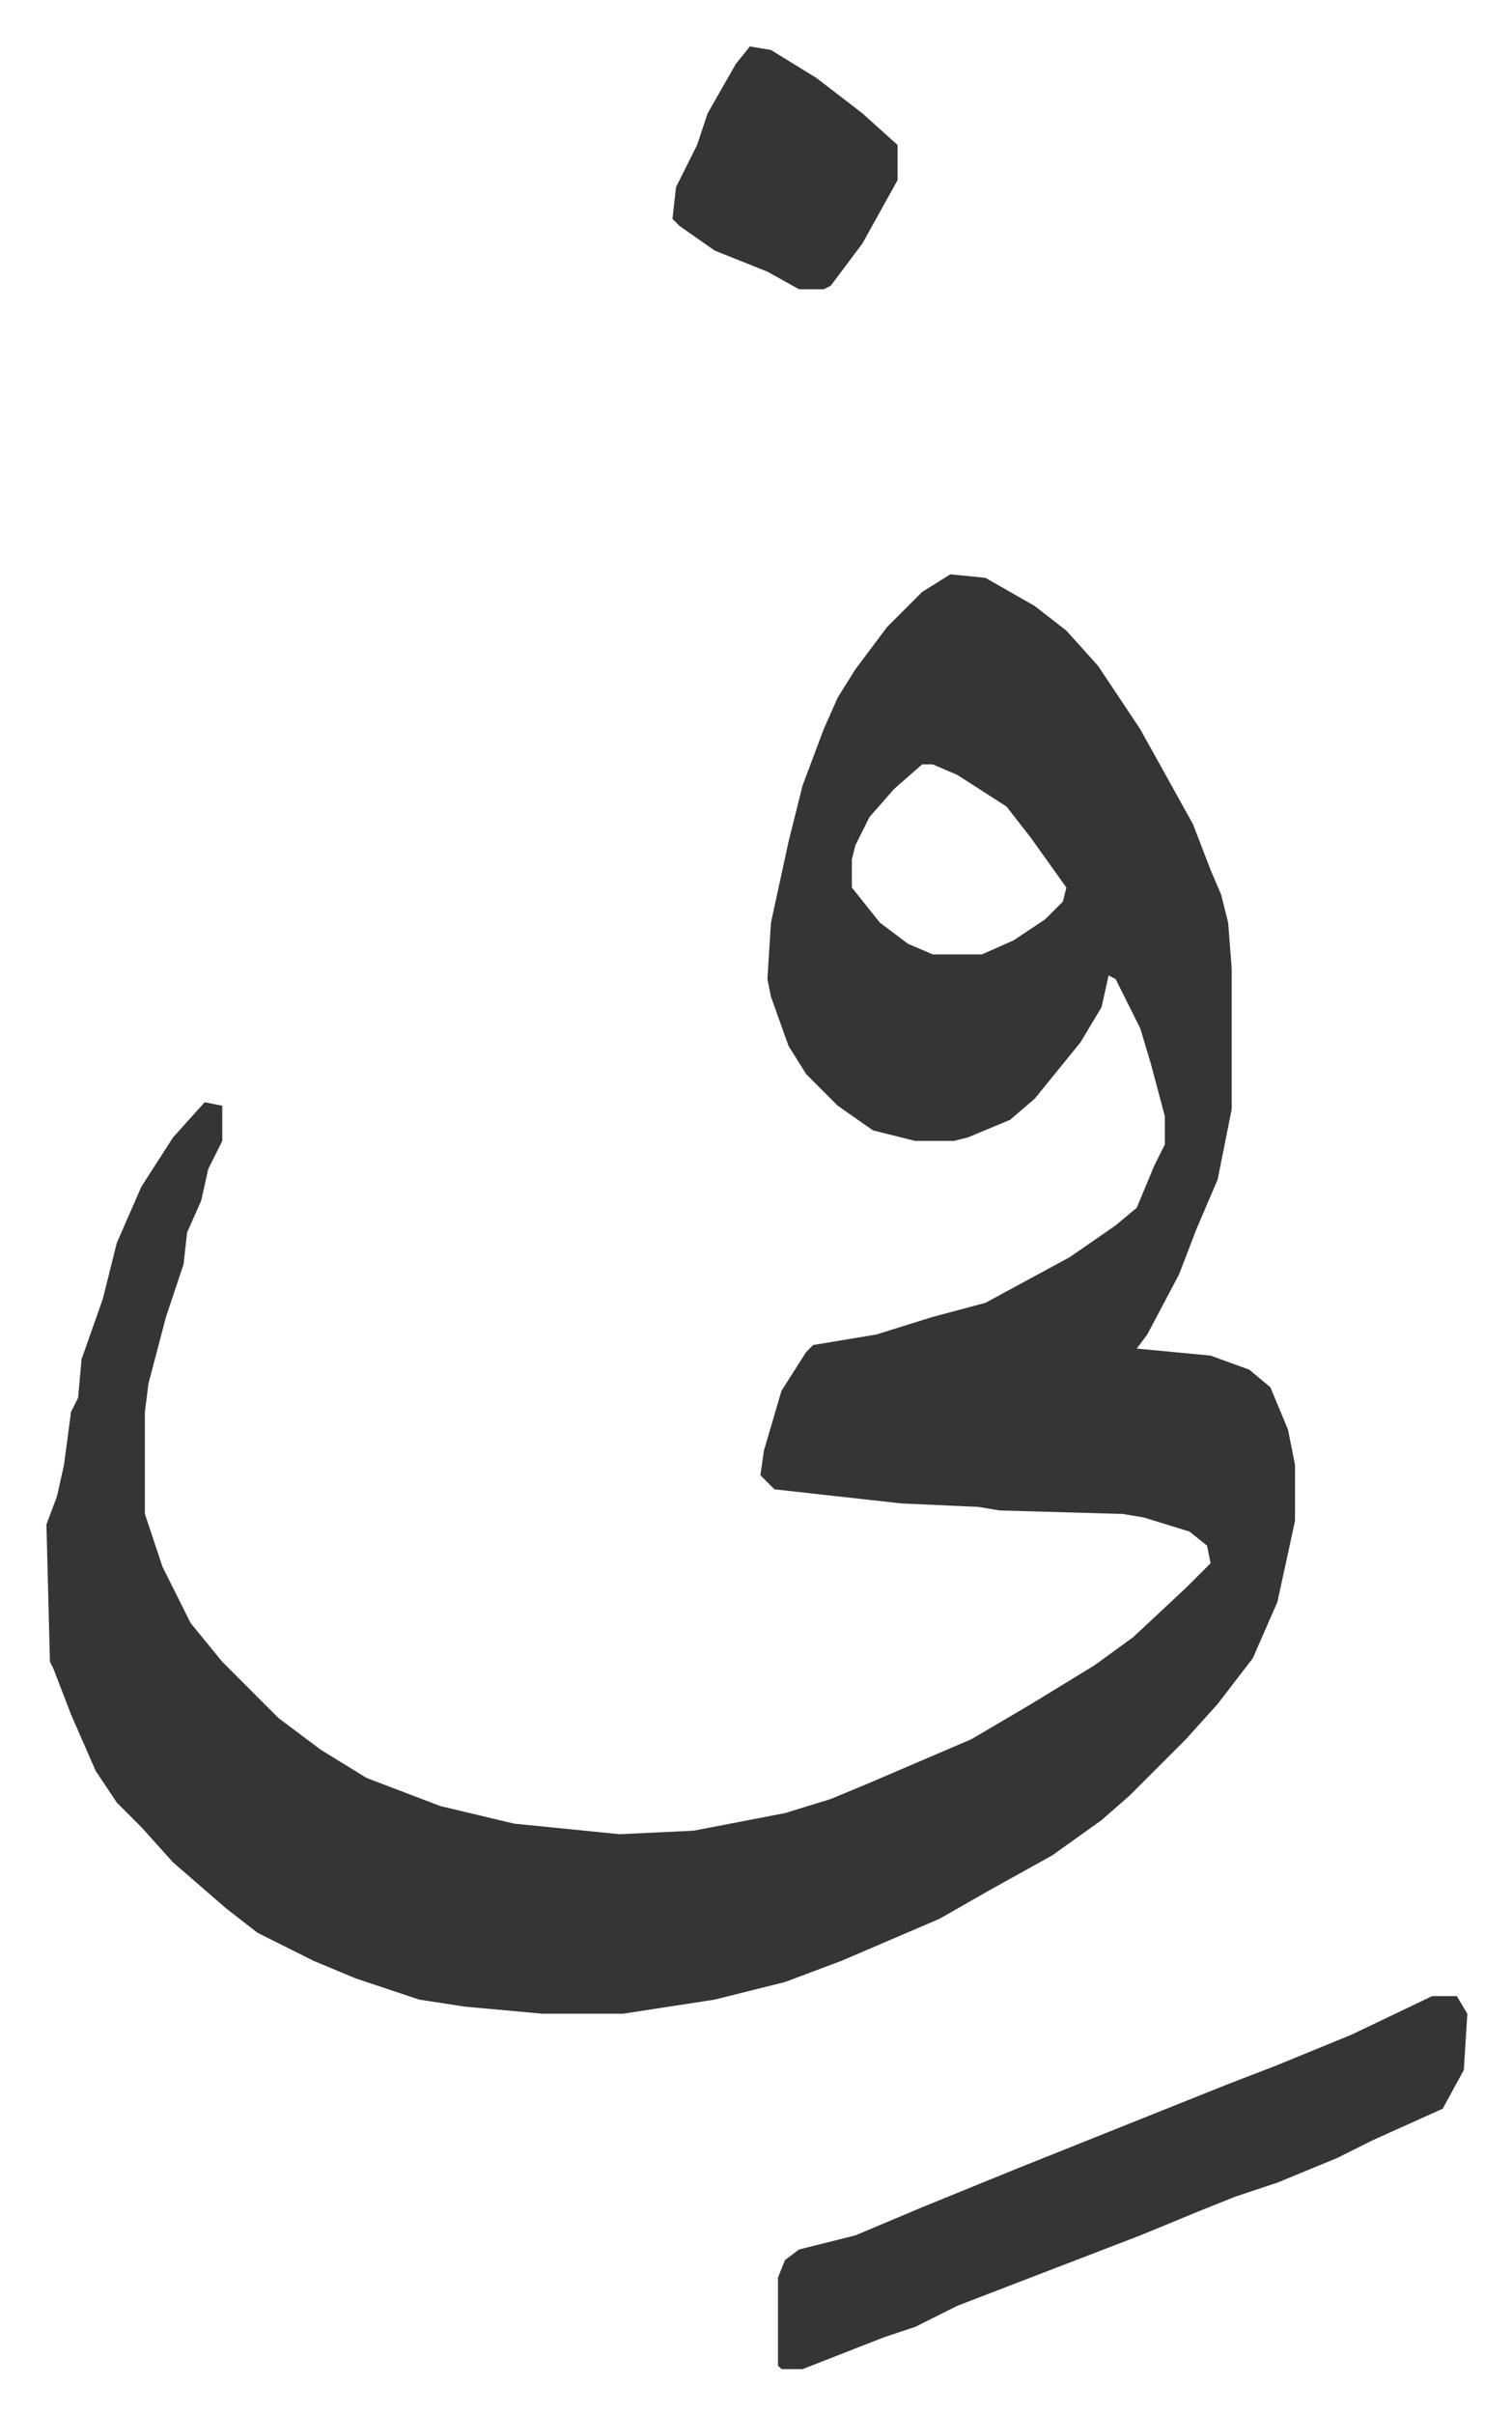 <svg xmlns="http://www.w3.org/2000/svg" viewBox="-13.2 500.8 429.9 685.9">
    <path fill="#353535" id="rule_normal" d="m257 664 10 1 14 8 9 7 9 10 12 18 15 27 5 13 3 7 2 8 1 13v40l-4 20-6 14-5 13-9 17-3 4 21 2 11 4 6 5 5 12 2 10v16l-5 23-7 16-10 13-9 10-16 16-8 7-14 10-18 10-14 8-14 6-14 6-16 6-20 5-26 4h-23l-22-2-13-2-18-6-12-5-16-8-9-7-15-13-9-10-7-7-6-9-7-16-5-13-1-2-1-39 3-8 2-9 2-15 2-4 1-11 6-17 4-16 7-16 9-14 9-10 5 1v10l-4 8-2 9-4 9-1 9-5 15-5 19-1 8v29l5 15 8 16 9 11 16 16 12 9 13 8 21 8 21 5 30 3 21-1 26-5 13-4 12-5 28-12 17-10 18-11 11-8 15-14 7-7-1-5-5-4-13-4-6-1-35-1-6-1-22-1-36-4-4-4 1-7 5-17 7-11 2-2 18-3 16-5 15-4 24-13 13-9 6-5 5-12 3-6v-8l-4-15-3-10-7-14-2-1-2 9-6 10-13 16-7 6-12 5-4 1h-11l-12-3-10-7-9-9-5-8-5-14-1-5 1-16 5-23 4-16 6-16 4-9 5-8 9-12 10-10zm-8 54-8 7-7 8-4 8-1 4v8l8 10 8 6 7 3h14l9-4 9-6 5-5 1-4-10-14-7-9-14-9-7-3zm145 350h7l3 5-1 16-6 11-20 9-10 5-17 7-12 4-10 4-17 7-26 10-26 10-12 6-9 3-23 9h-6l-1-1v-25l2-5 4-3 16-4 19-8 27-11 25-10 35-14 13-5 22-9zM200 514l6 1 13 8 13 10 10 9v10l-10 18-9 12-2 1h-7l-9-5-15-6-10-7-2-2 1-9 6-12 3-9 8-14z"/>
</svg>

